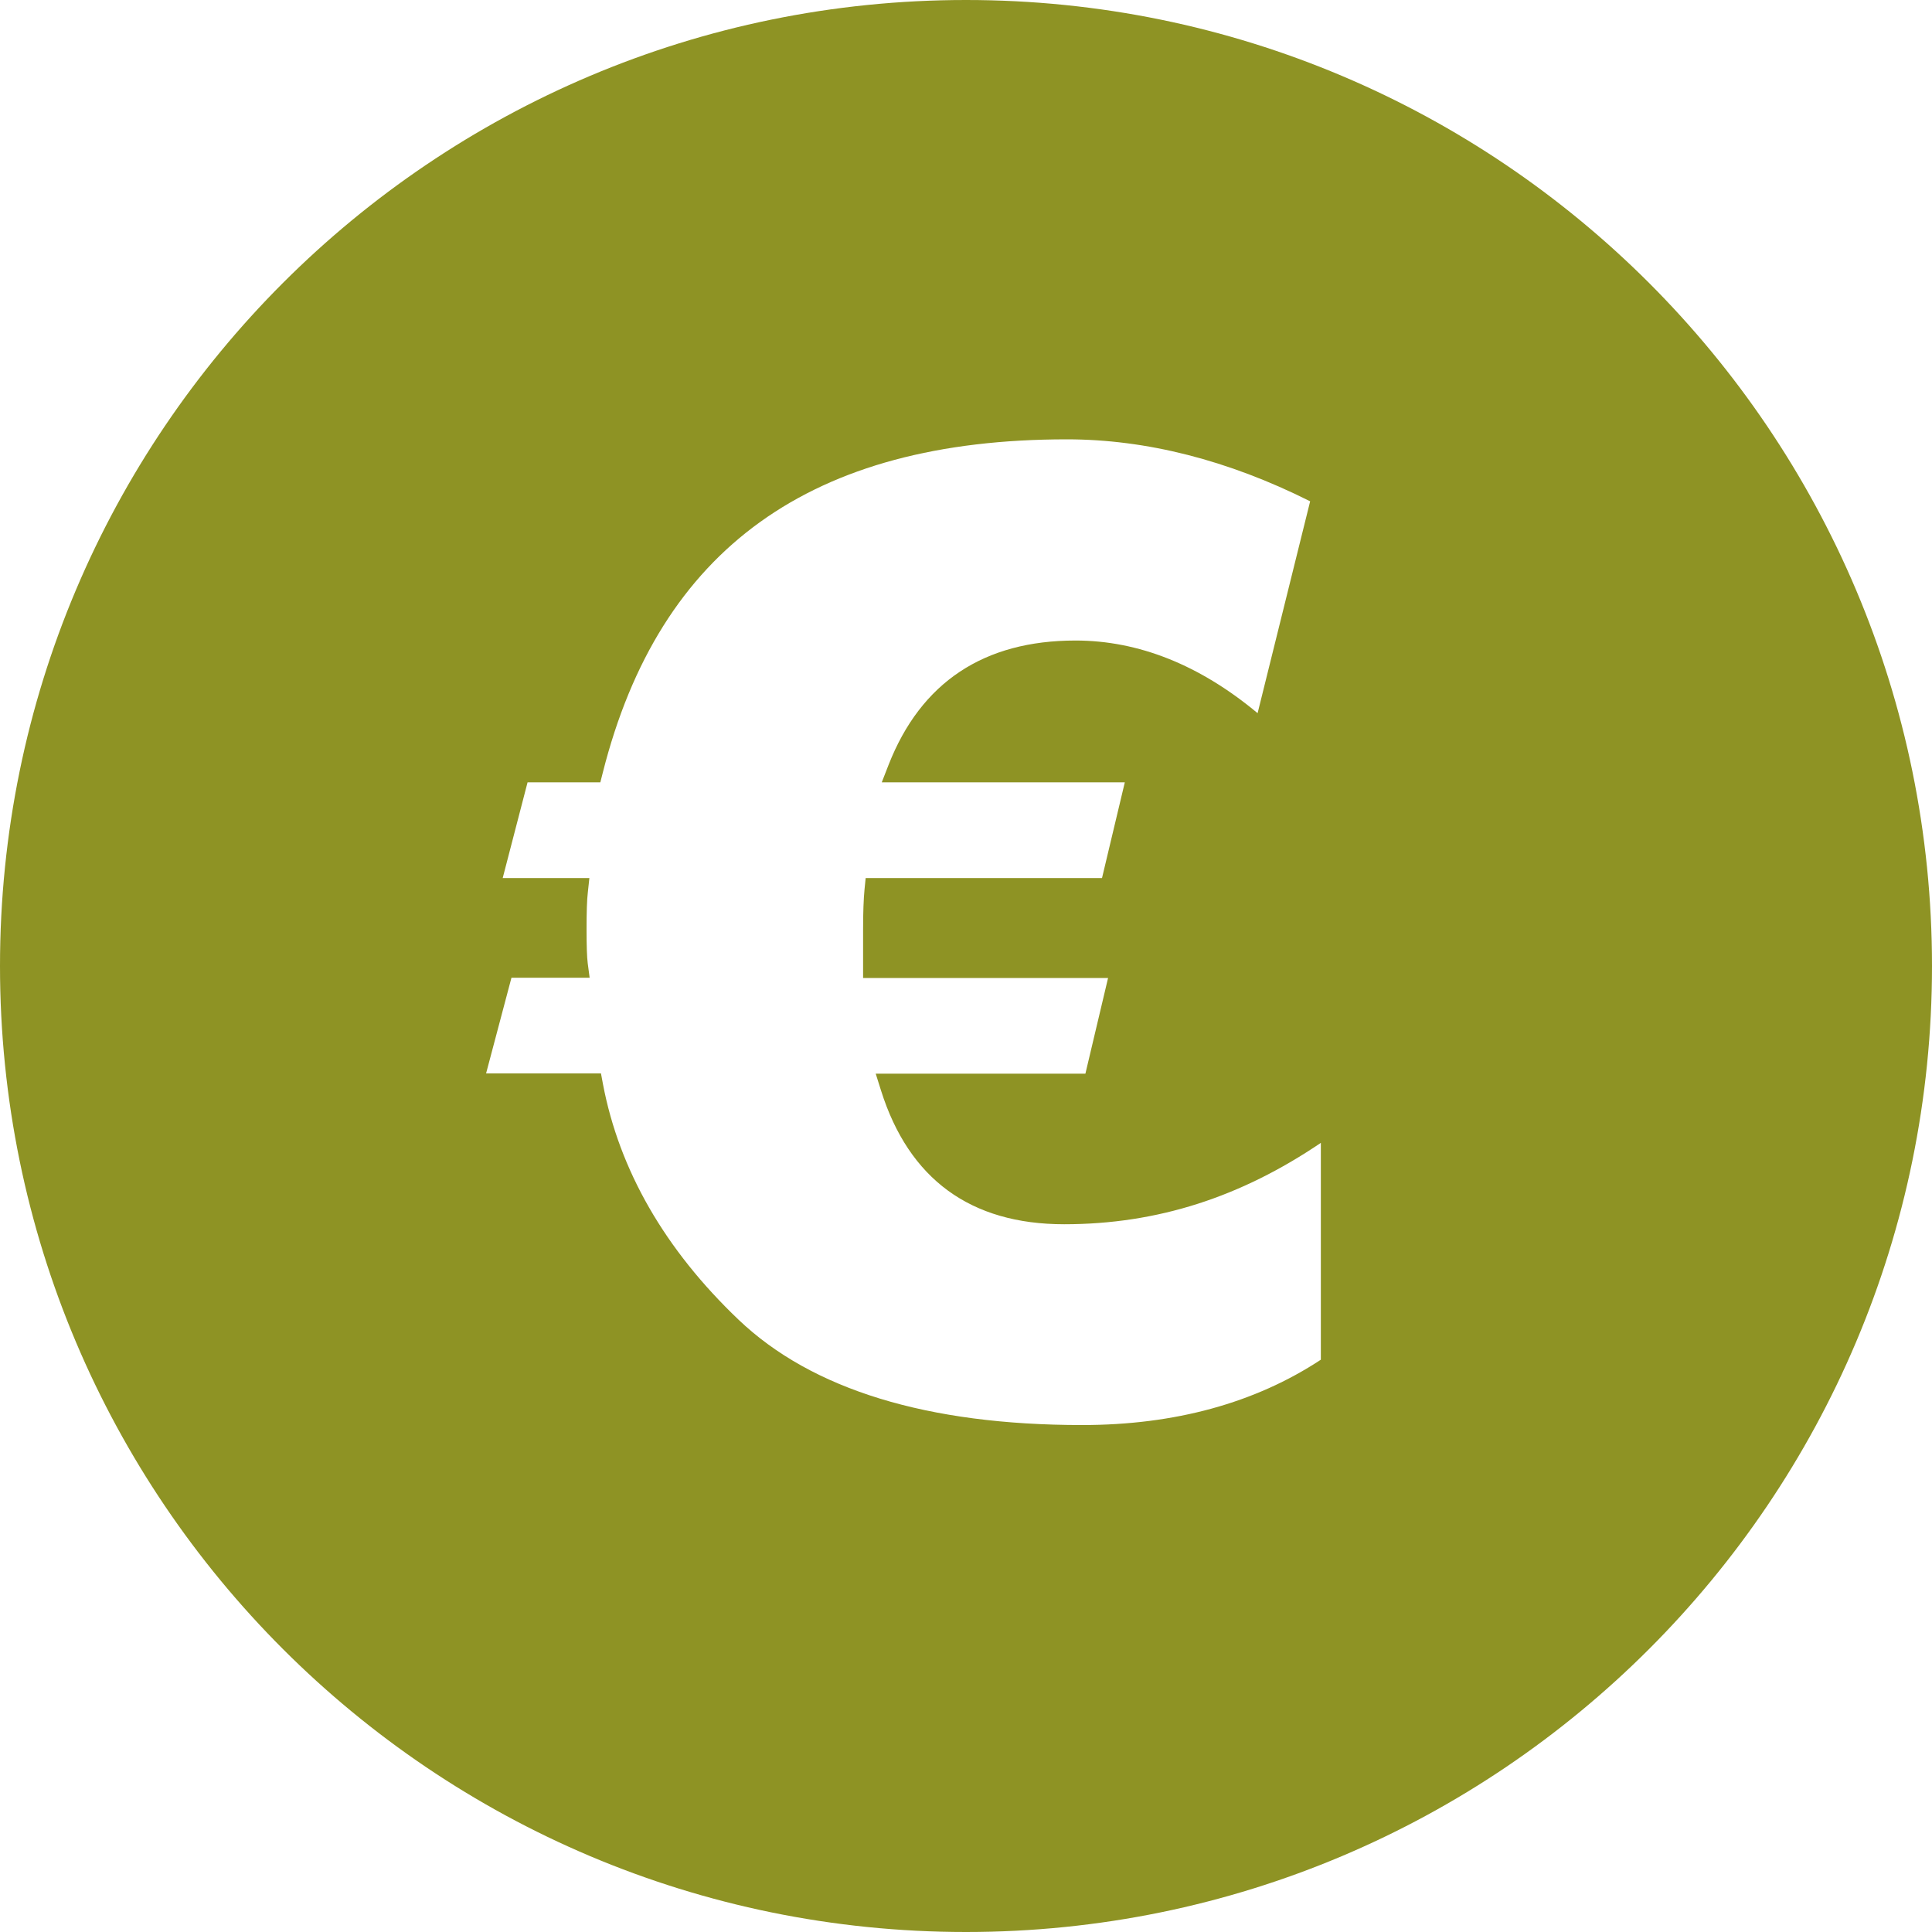 <?xml version="1.0" encoding="UTF-8" standalone="no"?><svg xmlns="http://www.w3.org/2000/svg" xmlns:xlink="http://www.w3.org/1999/xlink" data-name="Layer 2" fill="#8e9324" height="150" preserveAspectRatio="xMidYMid meet" version="1" viewBox="0.0 0.0 150.0 150.0" width="150" zoomAndPan="magnify"><g id="change1_1"><path d="m75,0C33.58,0,0,33.58,0,75s33.58,75,75,75,75-33.58,75-75S116.42,0,75,0Zm27.56,105.56c-5.11,3.37-11.35,5.08-18.54,5.08-12.01,0-20.98-2.75-26.67-8.17-5.73-5.46-9.27-11.62-10.54-18.32l-.15-.81h-8.92l1.97-7.43h6.07l-.15-1.13c-.06-.47-.09-1.35-.09-2.61,0-1.34.03-2.32.1-2.89l.12-1.11h-6.73l1.93-7.43h5.65l.19-.75c4.4-17.41,16.19-25.88,36.03-25.88,6.18,0,12.53,1.62,18.89,4.81l-4.08,16.45c-4.5-3.75-9.25-5.64-14.14-5.64-7.12,0-12,3.25-14.51,9.65l-.53,1.36h18.87l-1.77,7.43h-18.35l-.09.9c-.07.73-.11,1.74-.11,3.11v3.75h19.02l-1.76,7.43h-16.28l.41,1.3c2.17,6.89,6.96,10.39,14.22,10.39s13.73-2.12,19.93-6.32v16.86Z"/></g></svg>